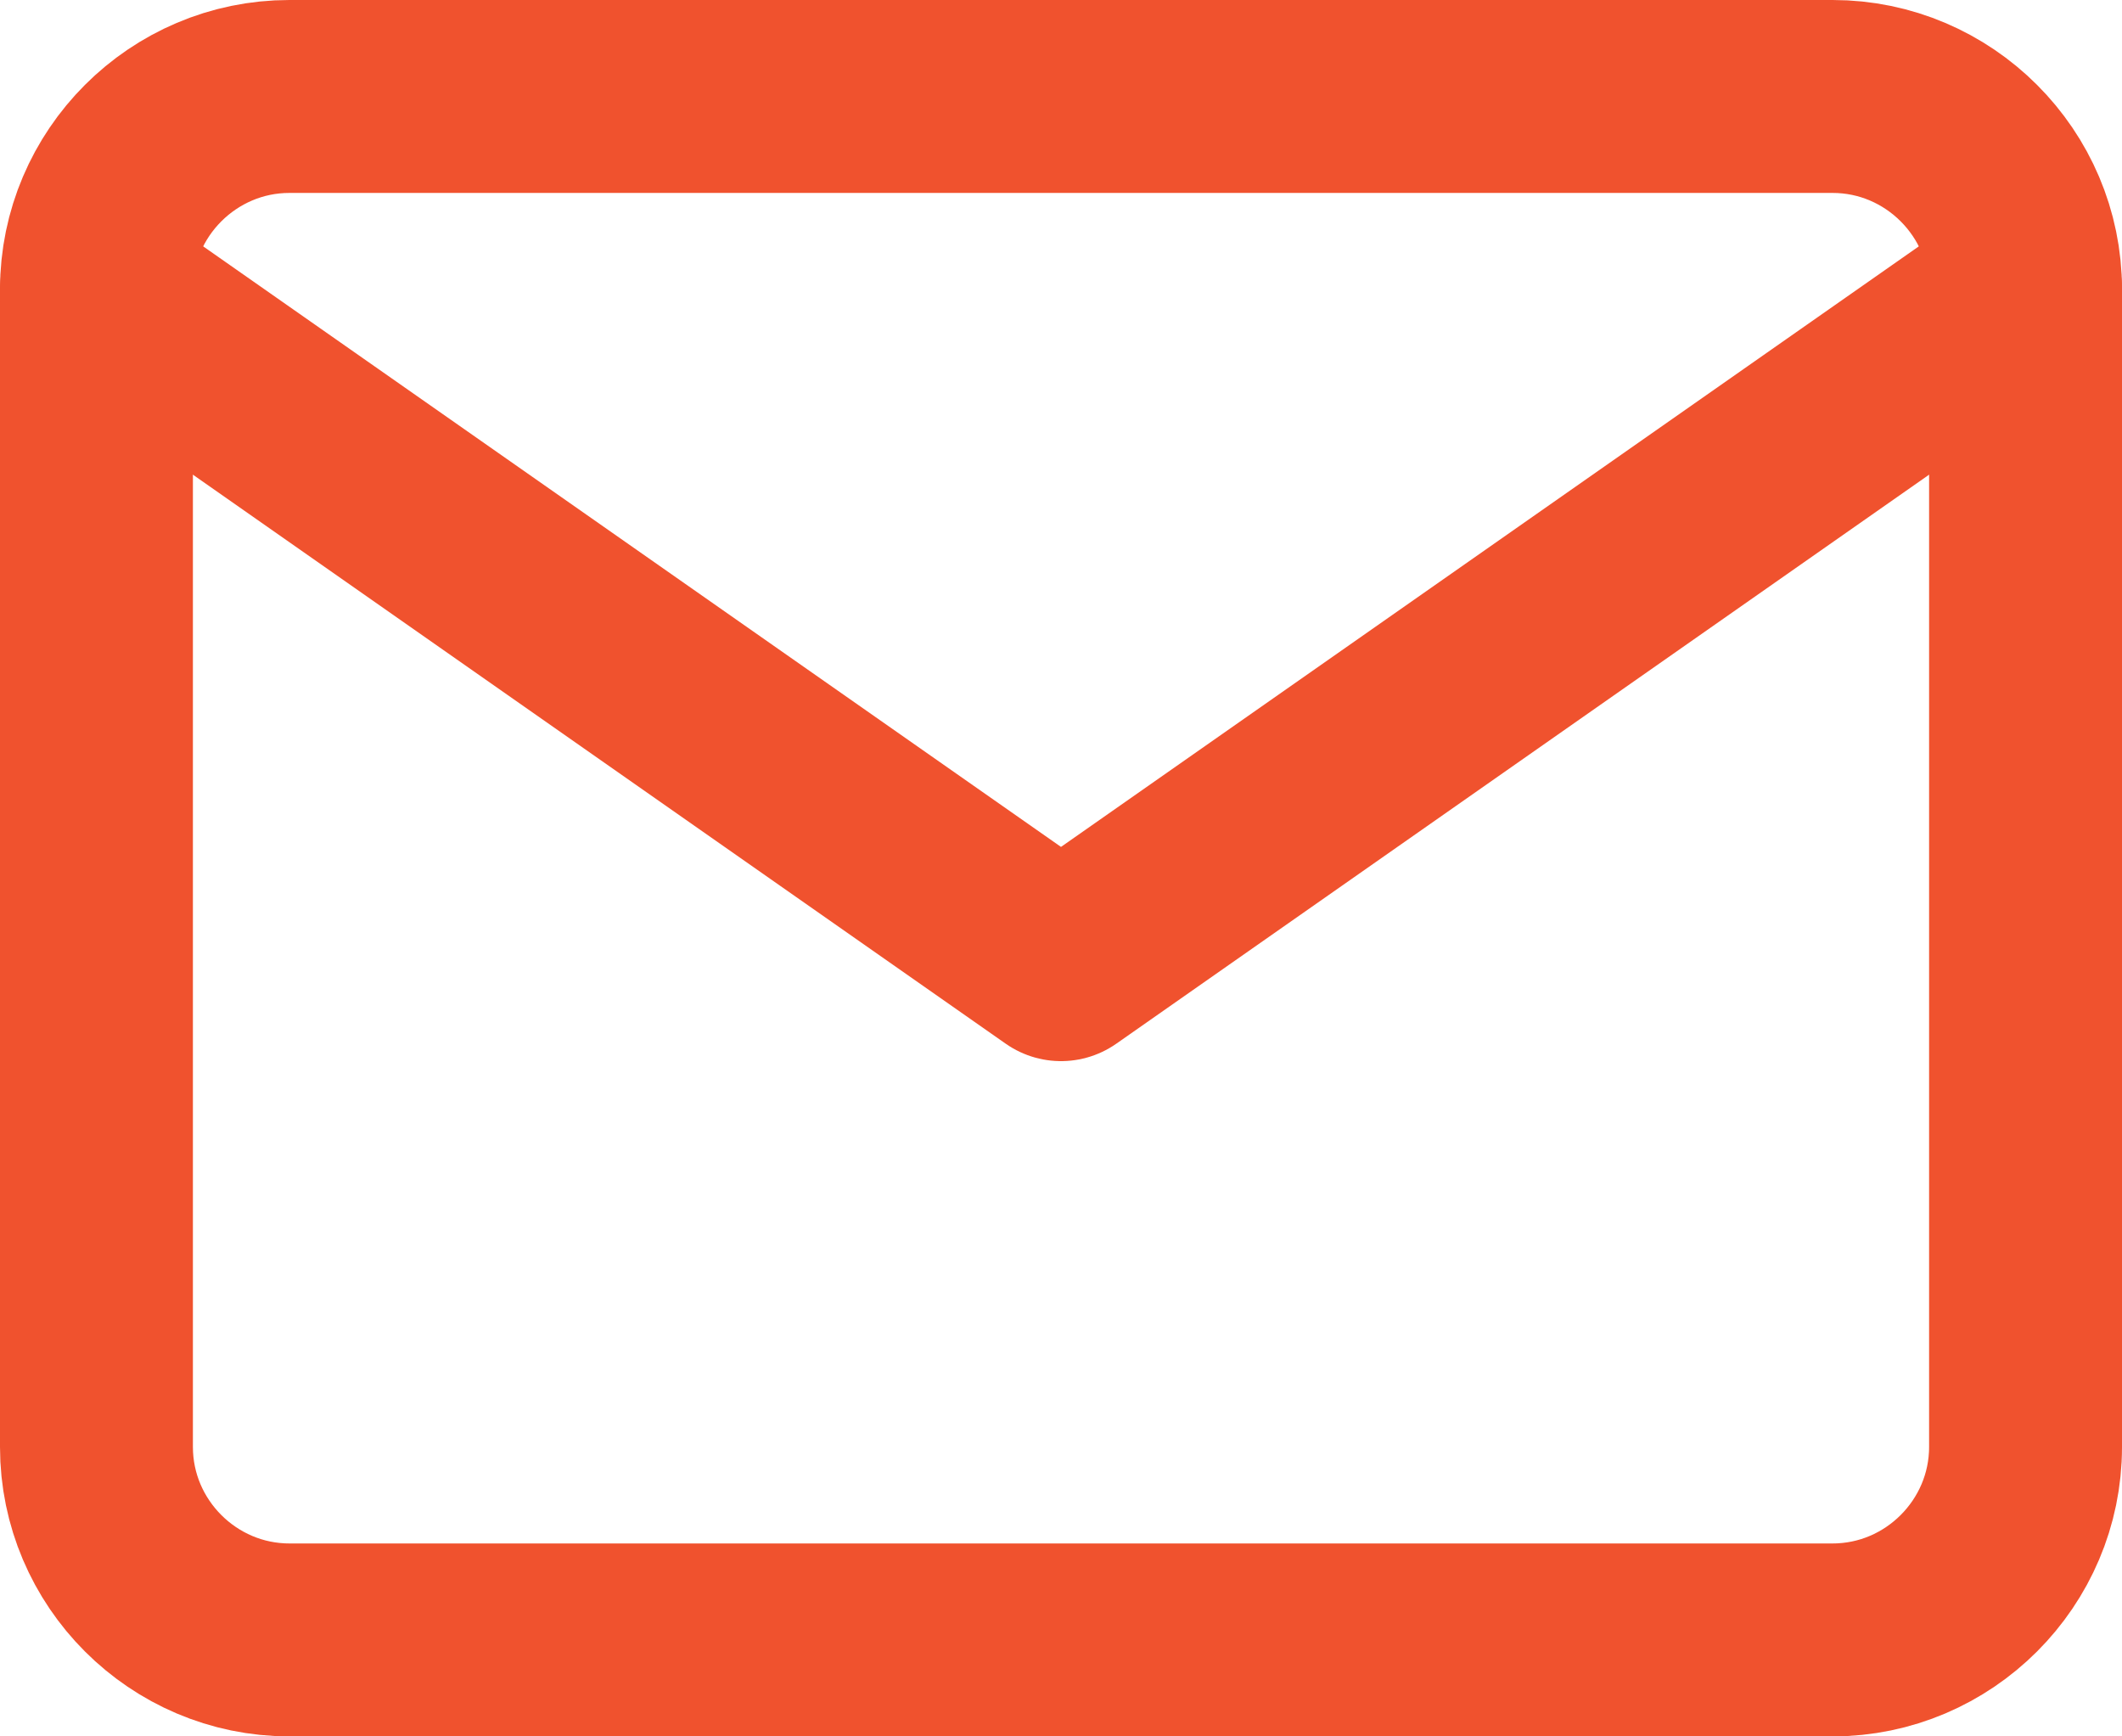 <svg xmlns="http://www.w3.org/2000/svg" width="22" height="18" viewBox="0 0 22 18" fill="none"><path d="M3 1H19C20.1 1 21 1.9 21 3V15C21 16.1 20.1 17 19 17H3C1.9 17 1 16.1 1 15V3C1 1.9 1.9 1 3 1Z" stroke="#F0522E" stroke-width="2" stroke-linecap="round" stroke-linejoin="round"></path><path d="M21 3L11 10L1 3" stroke="#F0522E" stroke-width="2" stroke-linecap="round" stroke-linejoin="round"></path></svg>